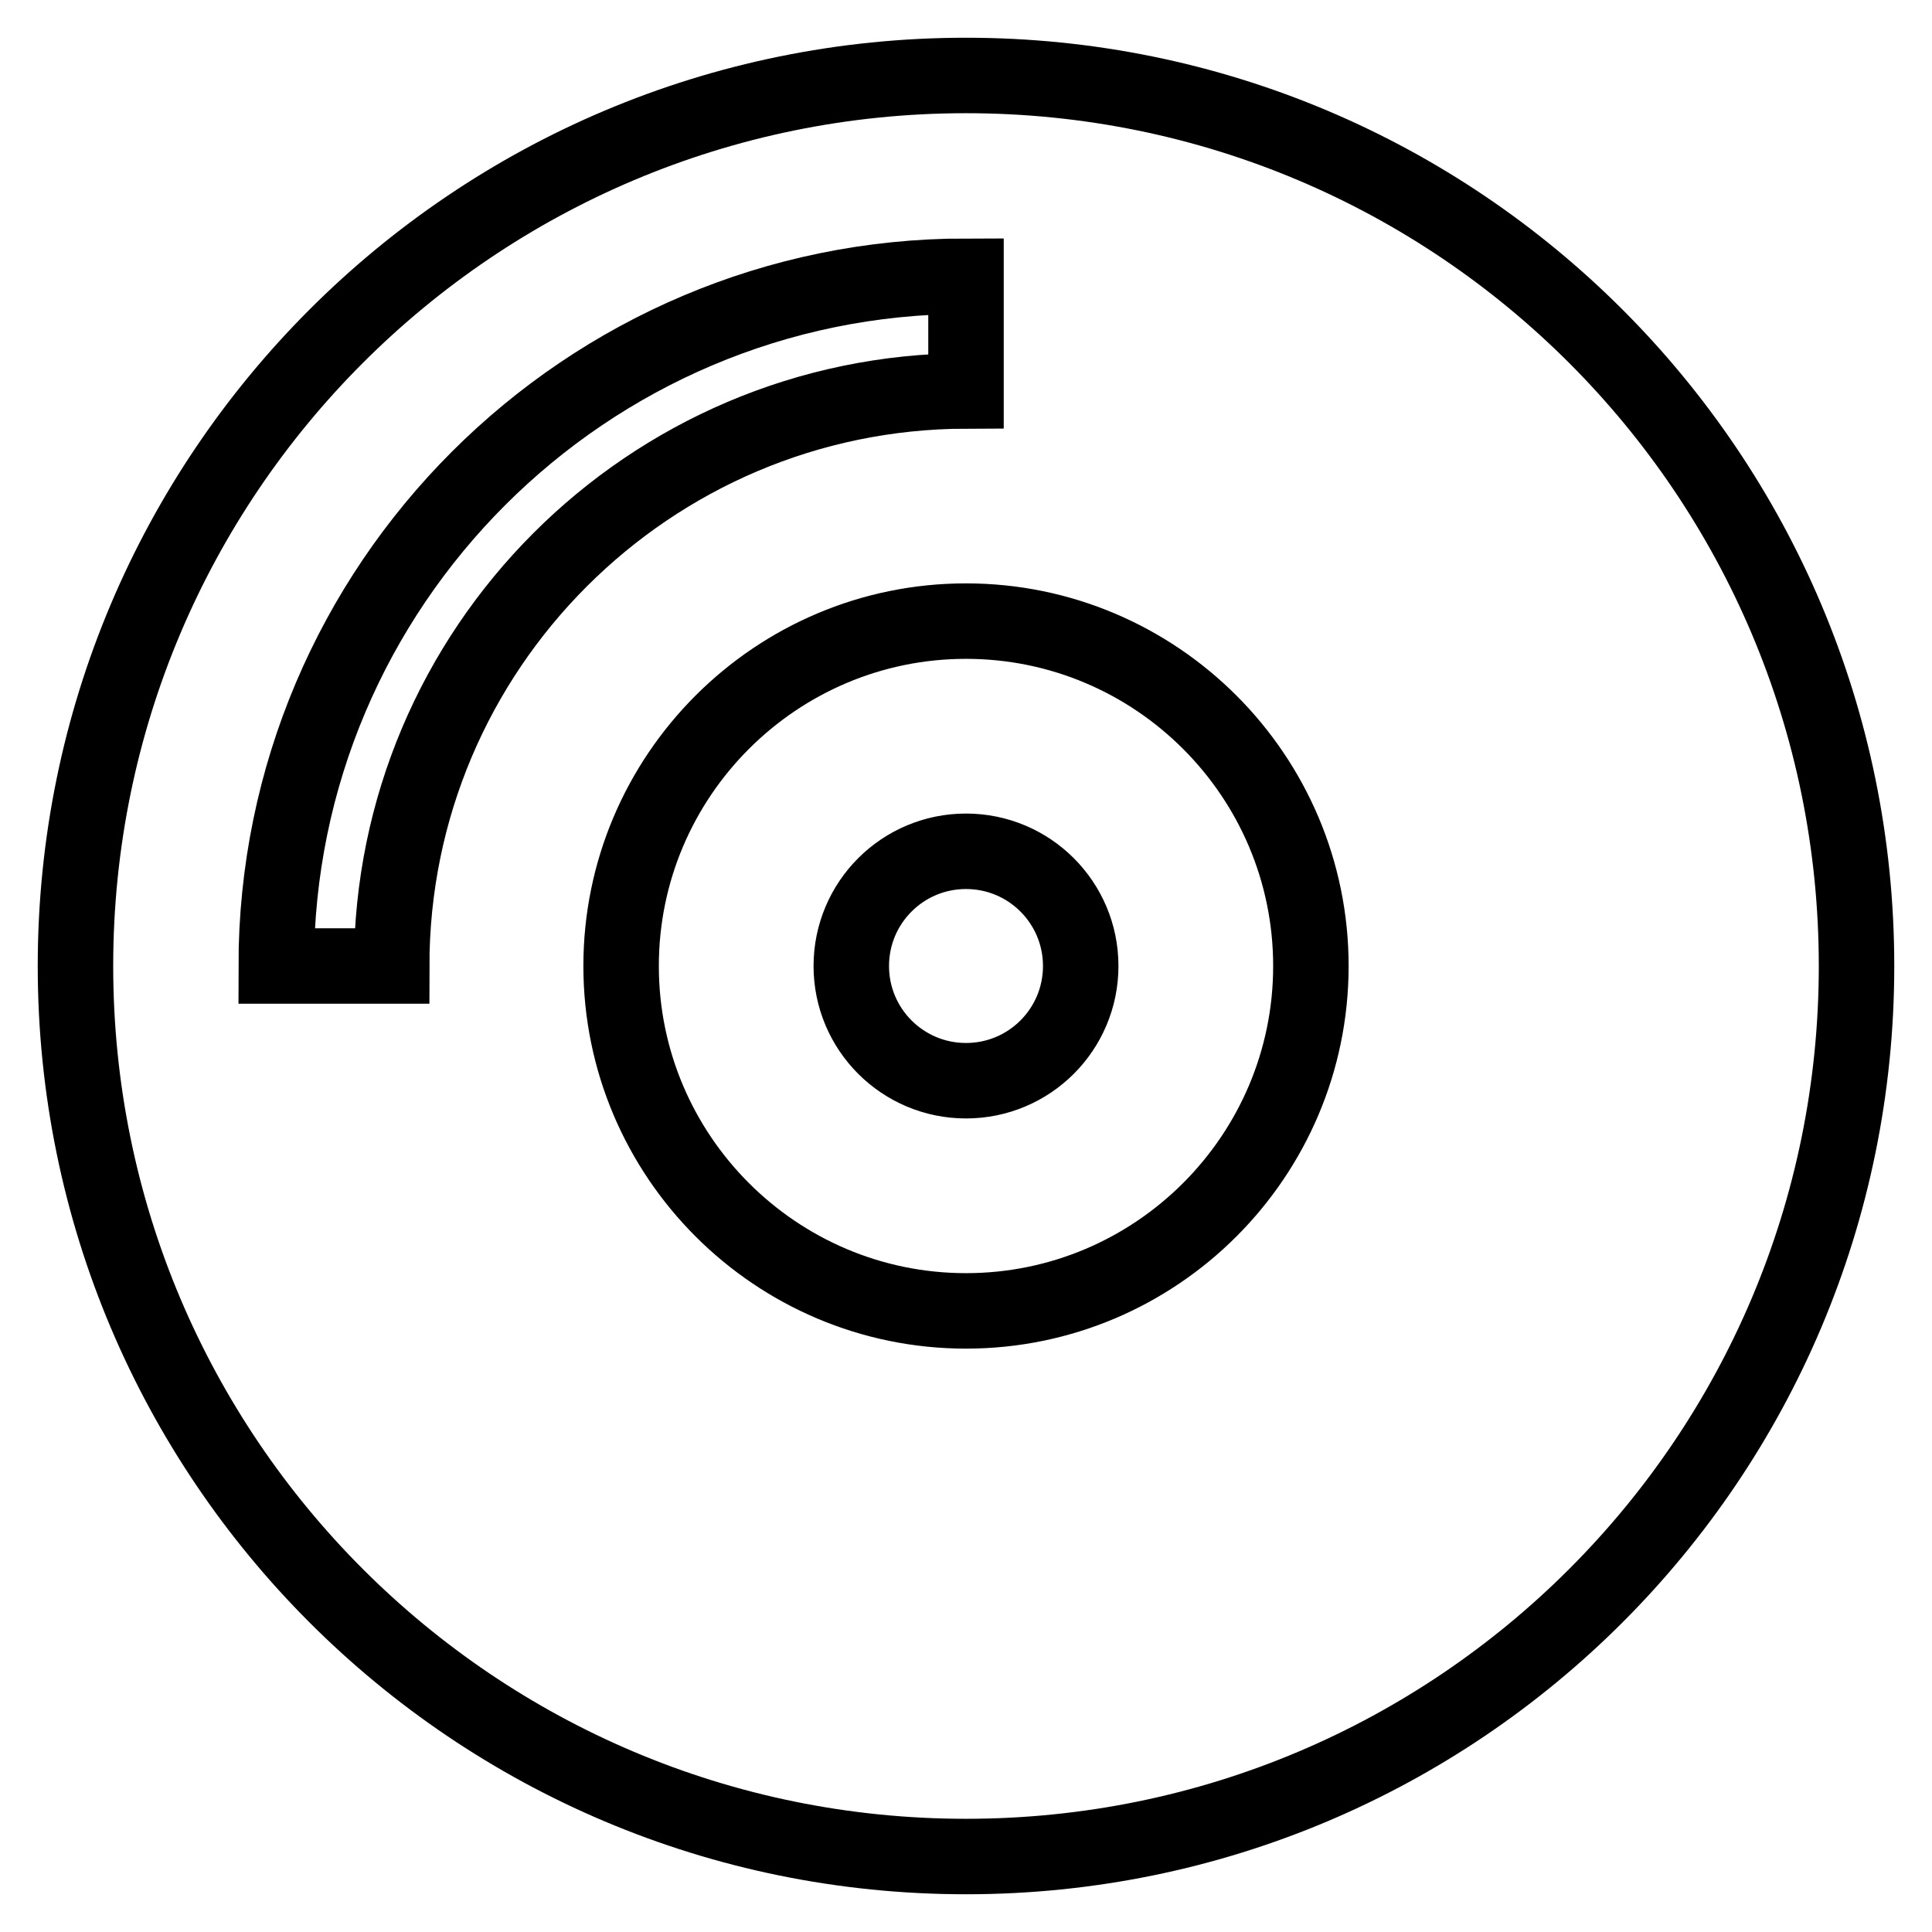 <?xml version="1.0" encoding="utf-8"?>
<!-- Svg Vector Icons : http://www.onlinewebfonts.com/icon -->
<!DOCTYPE svg PUBLIC "-//W3C//DTD SVG 1.1//EN" "http://www.w3.org/Graphics/SVG/1.1/DTD/svg11.dtd">
<svg version="1.1" xmlns="http://www.w3.org/2000/svg" xmlns:xlink="http://www.w3.org/1999/xlink" x="0px" y="0px" viewBox="0 0 256 256" enable-background="new 0 0 256 256" xml:space="preserve">
<g> <path stroke-width="10" fill-opacity="0" stroke="#000000"  d="M128,10C62.8,10,10,62.8,10,128s52.8,118,118,118s118-52.8,118-118S193.2,10,128,10z M51.9,128H36.6 c0-50.4,41-91.4,91.4-91.4v15.2C86,51.9,51.9,86,51.9,128z M128,173.7c-25.2,0-45.7-20.5-45.7-45.7s20.5-45.7,45.7-45.7 s45.7,20.5,45.7,45.7S153.2,173.7,128,173.7z M128,112.8c-8.4,0-15.2,6.8-15.2,15.2s6.8,15.2,15.2,15.2s15.2-6.8,15.2-15.2 S136.4,112.8,128,112.8z"/></g>
</svg>